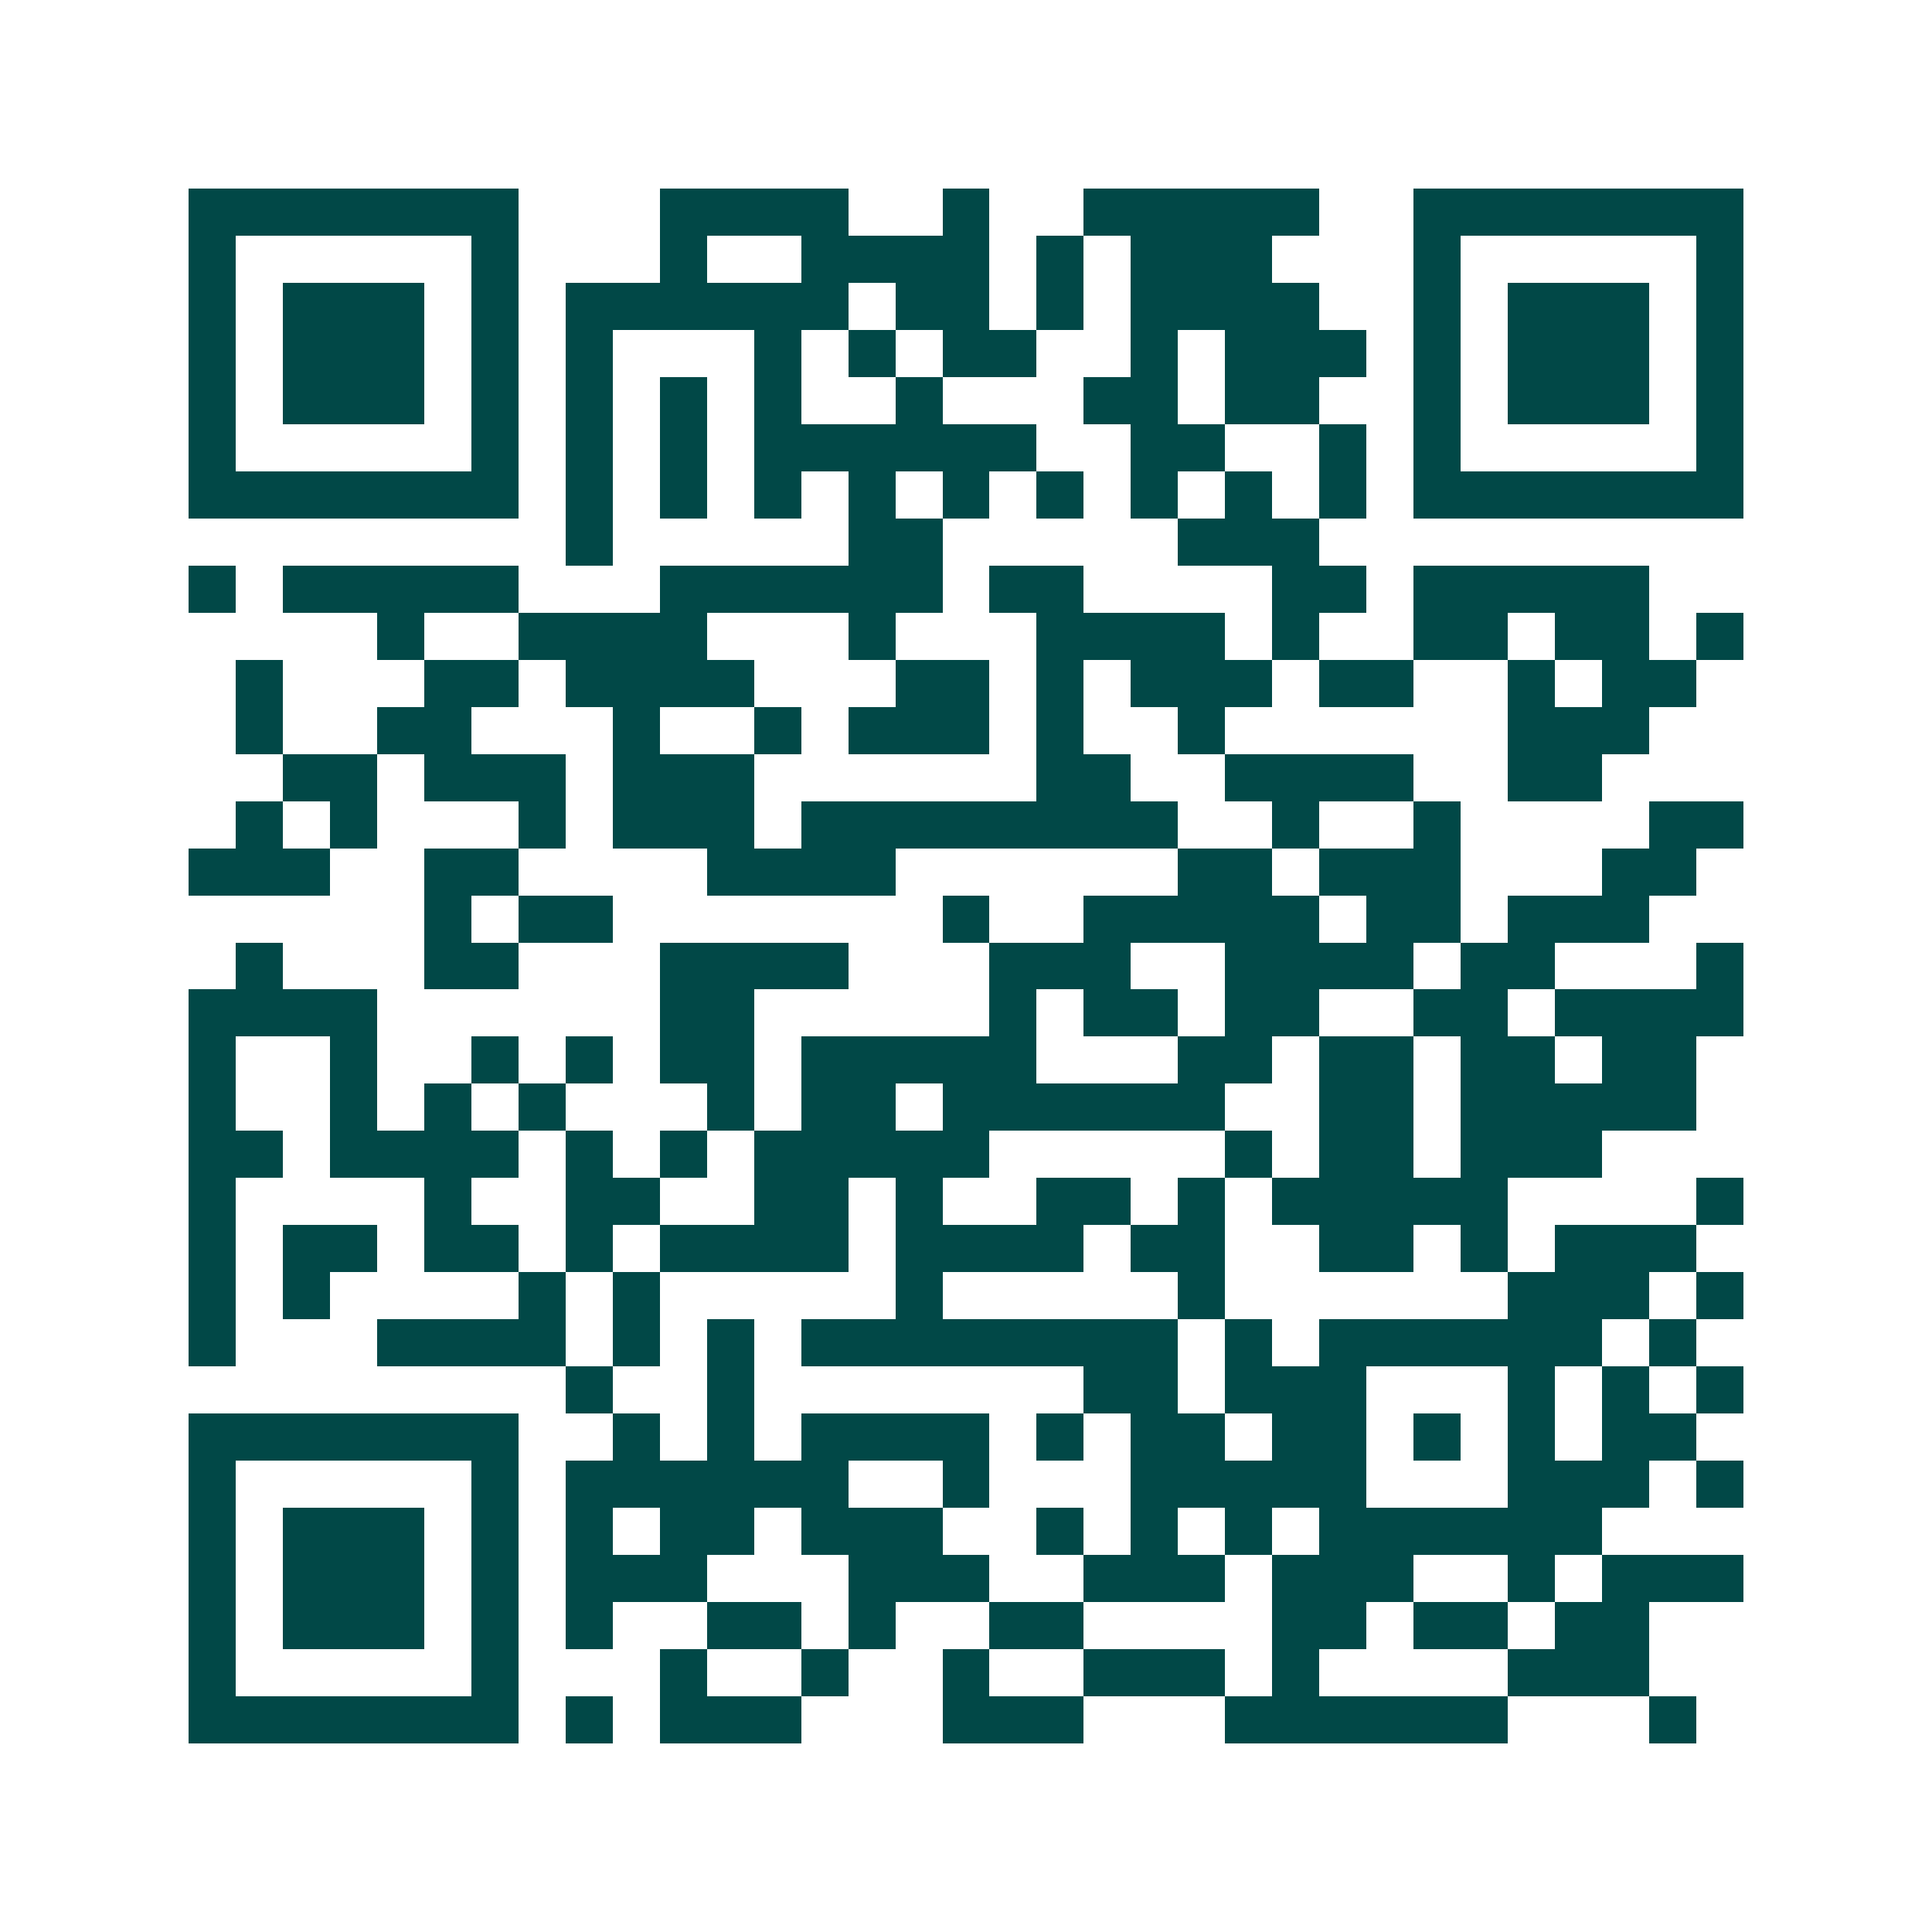 <svg xmlns="http://www.w3.org/2000/svg" width="200" height="200" viewBox="0 0 41 41" shape-rendering="crispEdges"><path fill="#ffffff" d="M0 0h41v41H0z"/><path stroke="#014847" d="M4 4.5h7m3 0h4m2 0h1m2 0h5m2 0h7M4 5.5h1m5 0h1m3 0h1m2 0h4m1 0h1m1 0h3m3 0h1m5 0h1M4 6.5h1m1 0h3m1 0h1m1 0h6m1 0h2m1 0h1m1 0h4m2 0h1m1 0h3m1 0h1M4 7.5h1m1 0h3m1 0h1m1 0h1m3 0h1m1 0h1m1 0h2m2 0h1m1 0h3m1 0h1m1 0h3m1 0h1M4 8.5h1m1 0h3m1 0h1m1 0h1m1 0h1m1 0h1m2 0h1m3 0h2m1 0h2m2 0h1m1 0h3m1 0h1M4 9.5h1m5 0h1m1 0h1m1 0h1m1 0h6m2 0h2m2 0h1m1 0h1m5 0h1M4 10.5h7m1 0h1m1 0h1m1 0h1m1 0h1m1 0h1m1 0h1m1 0h1m1 0h1m1 0h1m1 0h7M12 11.5h1m5 0h2m5 0h3M4 12.5h1m1 0h5m3 0h6m1 0h2m4 0h2m1 0h5M8 13.5h1m2 0h4m3 0h1m3 0h4m1 0h1m2 0h2m1 0h2m1 0h1M5 14.5h1m3 0h2m1 0h4m3 0h2m1 0h1m1 0h3m1 0h2m2 0h1m1 0h2M5 15.5h1m2 0h2m3 0h1m2 0h1m1 0h3m1 0h1m2 0h1m6 0h3M6 16.5h2m1 0h3m1 0h3m6 0h2m2 0h4m2 0h2M5 17.5h1m1 0h1m3 0h1m1 0h3m1 0h8m2 0h1m2 0h1m4 0h2M4 18.5h3m2 0h2m4 0h4m6 0h2m1 0h3m3 0h2M9 19.5h1m1 0h2m7 0h1m2 0h5m1 0h2m1 0h3M5 20.5h1m3 0h2m3 0h4m3 0h3m2 0h4m1 0h2m3 0h1M4 21.5h4m6 0h2m5 0h1m1 0h2m1 0h2m2 0h2m1 0h4M4 22.5h1m2 0h1m2 0h1m1 0h1m1 0h2m1 0h5m3 0h2m1 0h2m1 0h2m1 0h2M4 23.5h1m2 0h1m1 0h1m1 0h1m3 0h1m1 0h2m1 0h6m2 0h2m1 0h5M4 24.5h2m1 0h4m1 0h1m1 0h1m1 0h5m5 0h1m1 0h2m1 0h3M4 25.5h1m4 0h1m2 0h2m2 0h2m1 0h1m2 0h2m1 0h1m1 0h5m4 0h1M4 26.5h1m1 0h2m1 0h2m1 0h1m1 0h4m1 0h4m1 0h2m2 0h2m1 0h1m1 0h3M4 27.5h1m1 0h1m4 0h1m1 0h1m5 0h1m5 0h1m6 0h3m1 0h1M4 28.5h1m3 0h4m1 0h1m1 0h1m1 0h8m1 0h1m1 0h6m1 0h1M12 29.5h1m2 0h1m7 0h2m1 0h3m3 0h1m1 0h1m1 0h1M4 30.5h7m2 0h1m1 0h1m1 0h4m1 0h1m1 0h2m1 0h2m1 0h1m1 0h1m1 0h2M4 31.5h1m5 0h1m1 0h6m2 0h1m3 0h5m3 0h3m1 0h1M4 32.5h1m1 0h3m1 0h1m1 0h1m1 0h2m1 0h3m2 0h1m1 0h1m1 0h1m1 0h6M4 33.5h1m1 0h3m1 0h1m1 0h3m3 0h3m2 0h3m1 0h3m2 0h1m1 0h3M4 34.5h1m1 0h3m1 0h1m1 0h1m2 0h2m1 0h1m2 0h2m4 0h2m1 0h2m1 0h2M4 35.5h1m5 0h1m3 0h1m2 0h1m2 0h1m2 0h3m1 0h1m4 0h3M4 36.5h7m1 0h1m1 0h3m3 0h3m3 0h6m3 0h1"/></svg>

